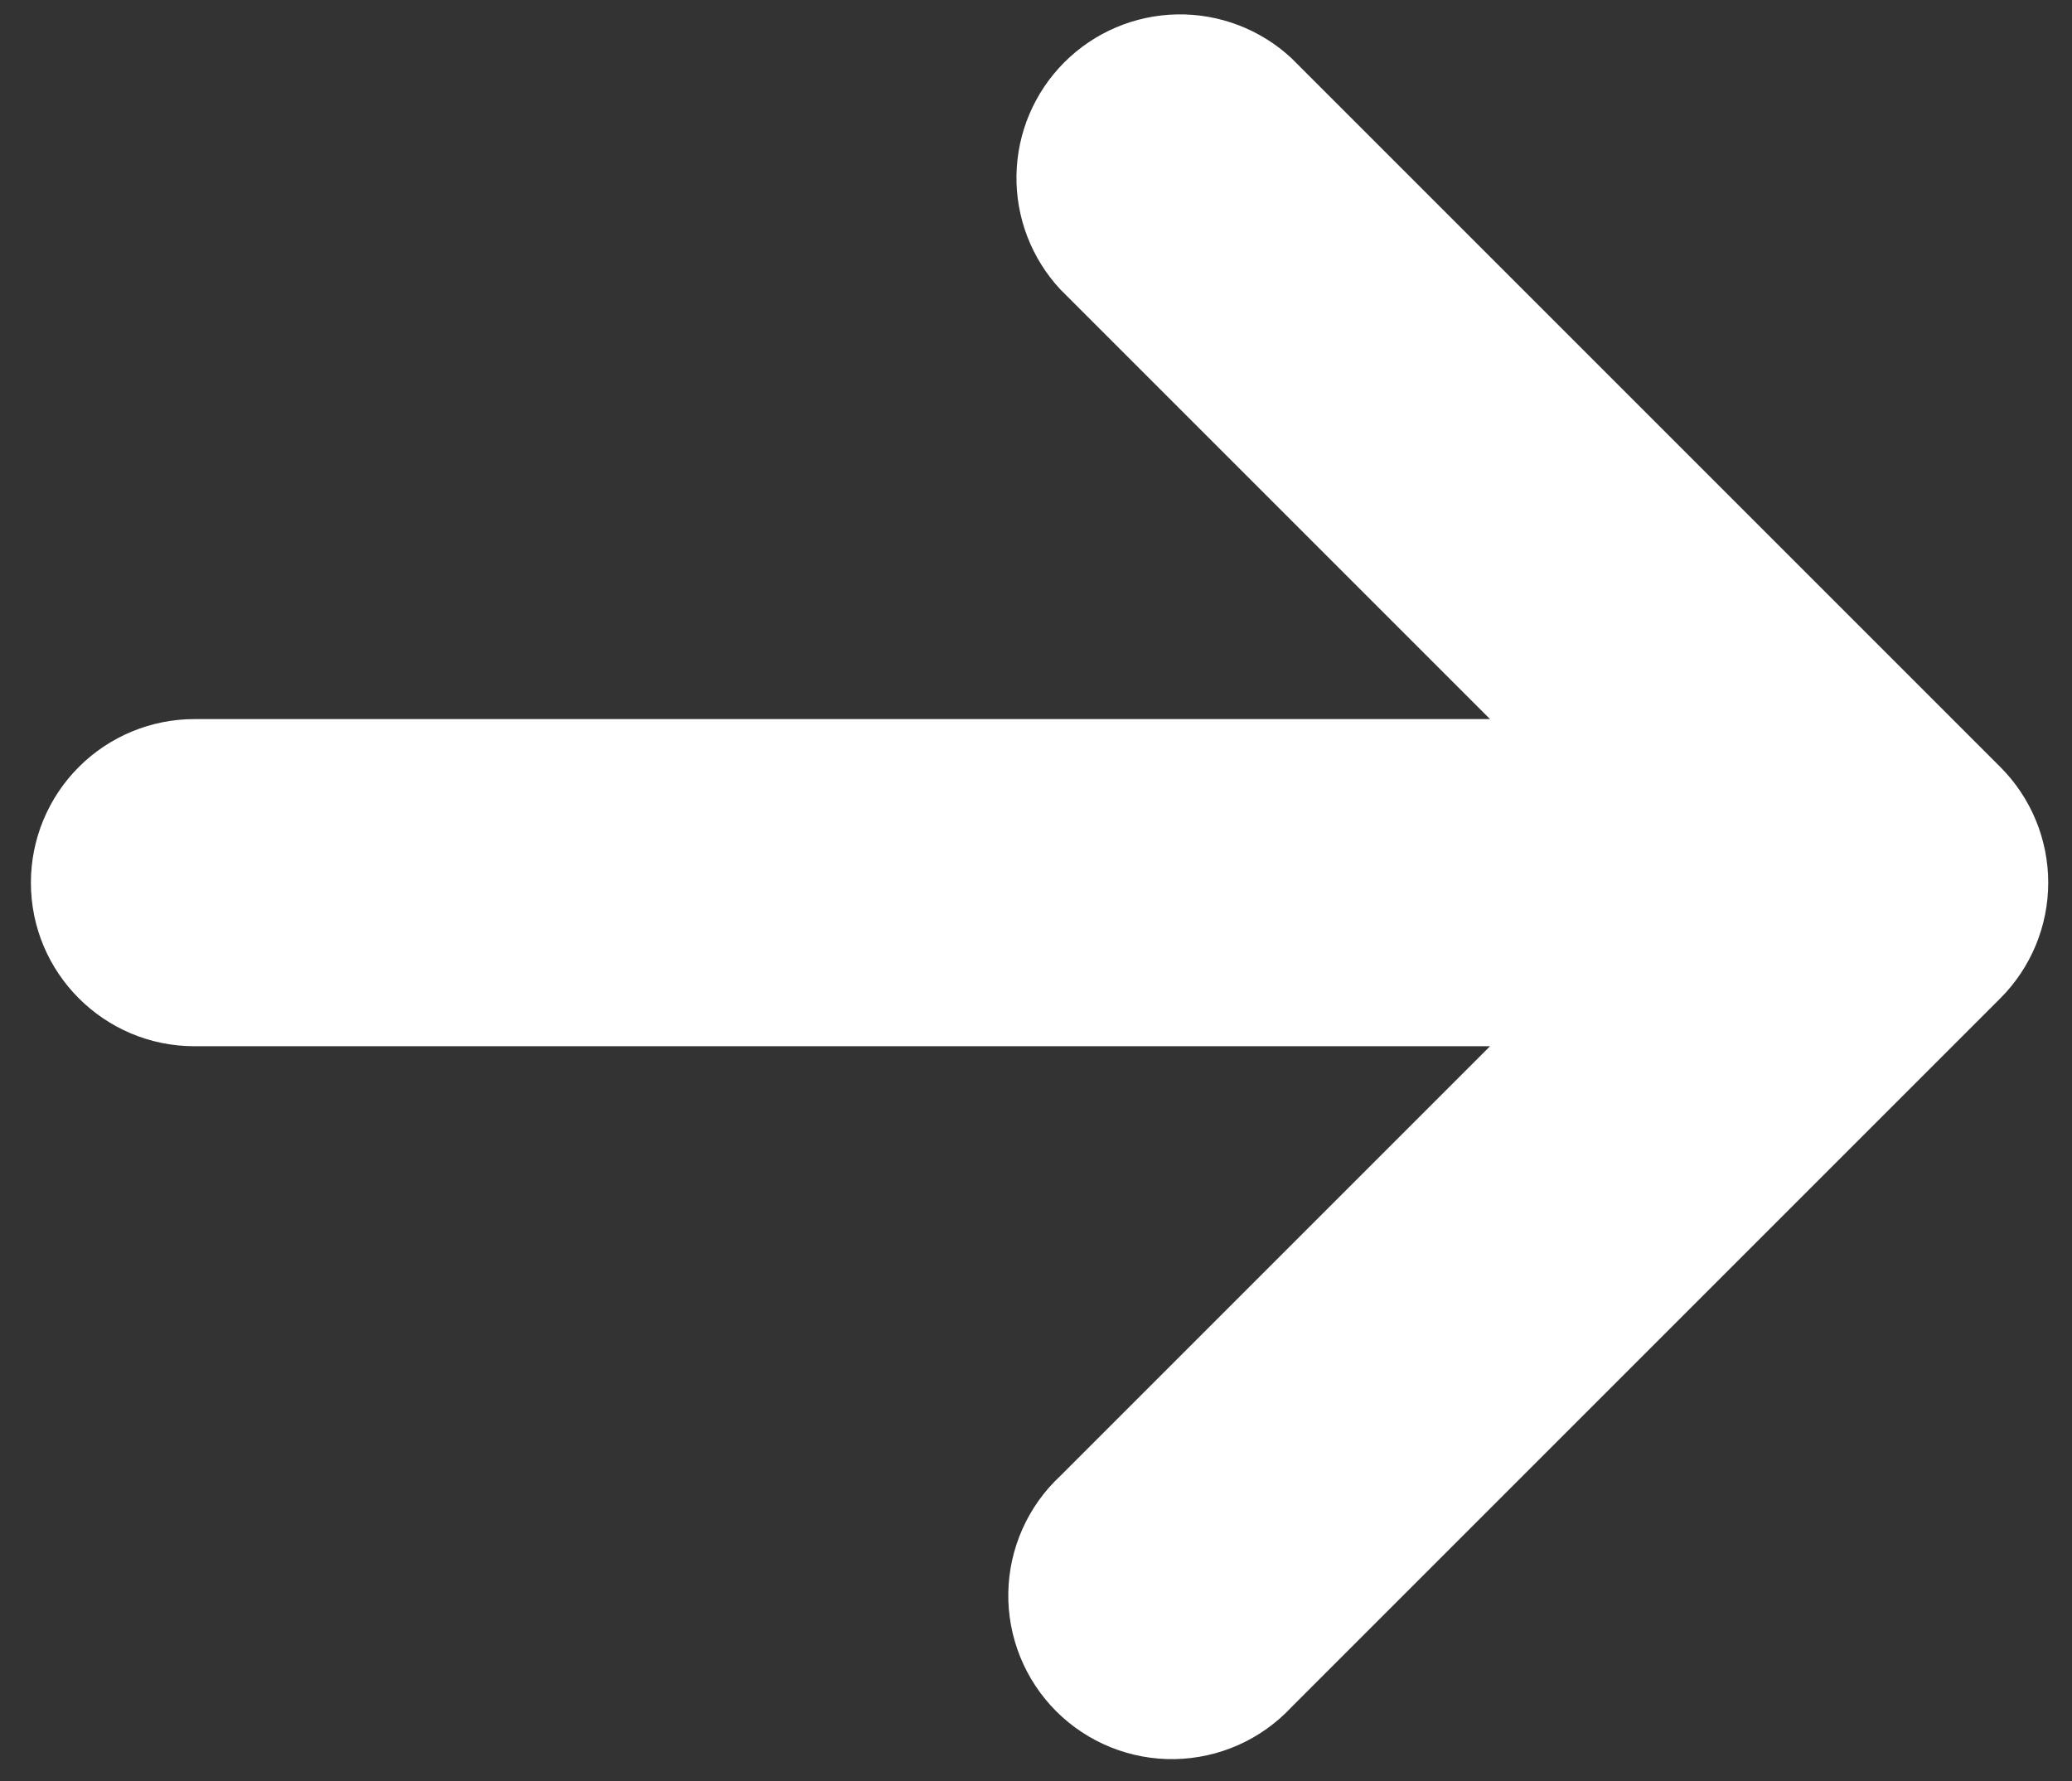 <?xml version="1.0" encoding="UTF-8"?> <svg xmlns="http://www.w3.org/2000/svg" width="57" height="49" viewBox="0 0 57 49" fill="none"><rect x="0" y="0" width="57" height="49" fill="#333333" stroke="none"/><path d="M0.85 24.283C0.85 23.09 1.324 21.945 2.168 21.101C3.012 20.257 4.156 19.783 5.35 19.783L40.99 19.783L29.17 7.963C28.375 7.11 27.942 5.982 27.963 4.816C27.983 3.65 28.456 2.538 29.28 1.714C30.104 0.889 31.217 0.417 32.383 0.396C33.548 0.376 34.677 0.808 35.53 1.603L55.03 21.103C55.872 21.947 56.346 23.091 56.346 24.283C56.346 25.476 55.872 26.619 55.03 27.463L35.53 46.963C35.118 47.405 34.621 47.76 34.069 48.006C33.517 48.252 32.921 48.384 32.317 48.395C31.713 48.406 31.112 48.294 30.552 48.068C29.992 47.842 29.483 47.505 29.055 47.078C28.628 46.65 28.291 46.141 28.065 45.581C27.839 45.02 27.727 44.42 27.738 43.816C27.749 43.212 27.881 42.616 28.127 42.064C28.373 41.512 28.727 41.015 29.17 40.603L40.99 28.783L5.35 28.783C2.866 28.783 0.85 26.767 0.85 24.283Z" fill="white"></path></svg> 